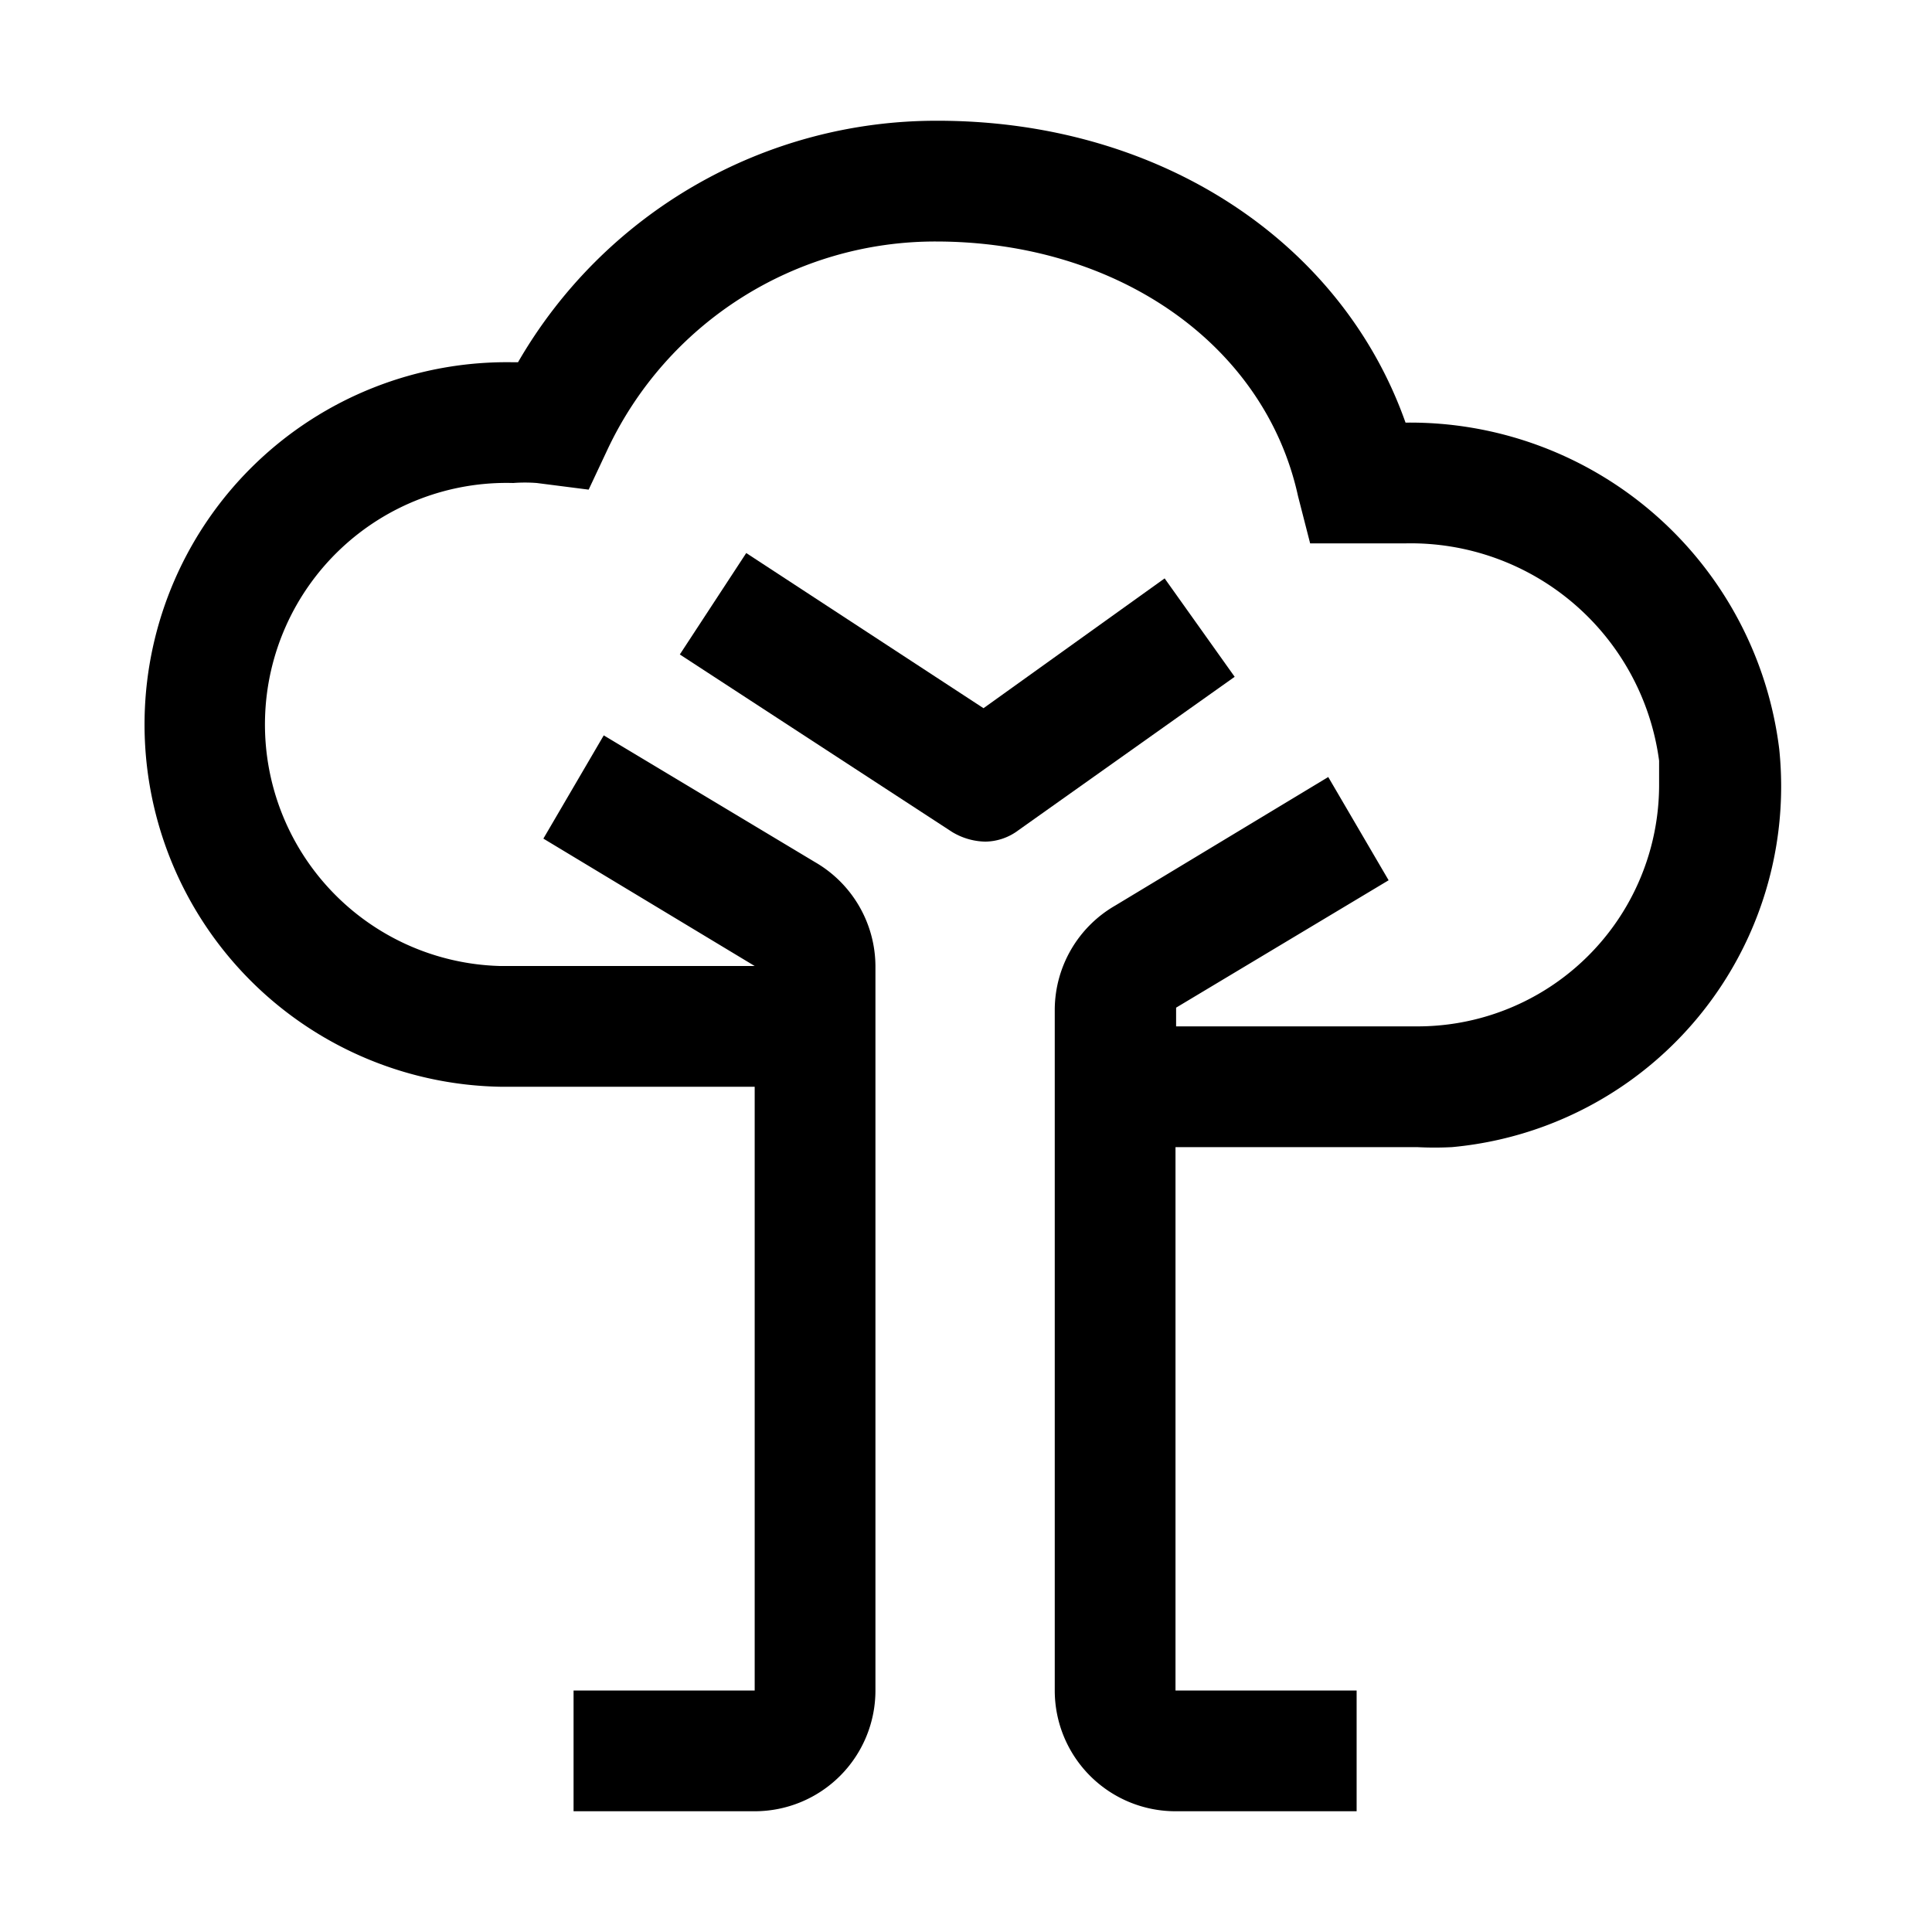 <svg id="ICONS" xmlns="http://www.w3.org/2000/svg" viewBox="0 0 32 32"><path d="M29.47,12.41A6.16,6.16,0,0,0,23.28,7h0c-1.06-3-4.07-5-7.75-5A8,8,0,0,0,8.58,6H8.5a6,6,0,0,0-.21,12H12.5V28h-3v2h3a2,2,0,0,0,2-2V16h0a2,2,0,0,0-1-1.72L10,12.18,9,13.89,12.5,16H8.28A4,4,0,0,1,8.5,8a2.58,2.58,0,0,1,.39,0l.86.11.31-.66A6,6,0,0,1,15.5,4c3,0,5.45,1.7,6,4.22L21.7,9h1.58a4.15,4.15,0,0,1,4.2,3.6c0,.14,0,.27,0,.4a4,4,0,0,1-4,4h-4v-.31L23,14.58l-1-1.71L18.47,15a2,2,0,0,0-1,1.72V17h0V28a2,2,0,0,0,2,2h3V28h-3V19h4a5.63,5.63,0,0,0,.58,0A6,6,0,0,0,29.47,12.41Z"/><path d="M16.32,13.94a1.1,1.1,0,0,1-.55-.16l-4.51-2.94,1.1-1.68,3.93,2.57,3-2.15,1.16,1.63-3.58,2.54A.93.93,0,0,1,16.32,13.94Z"/></svg>